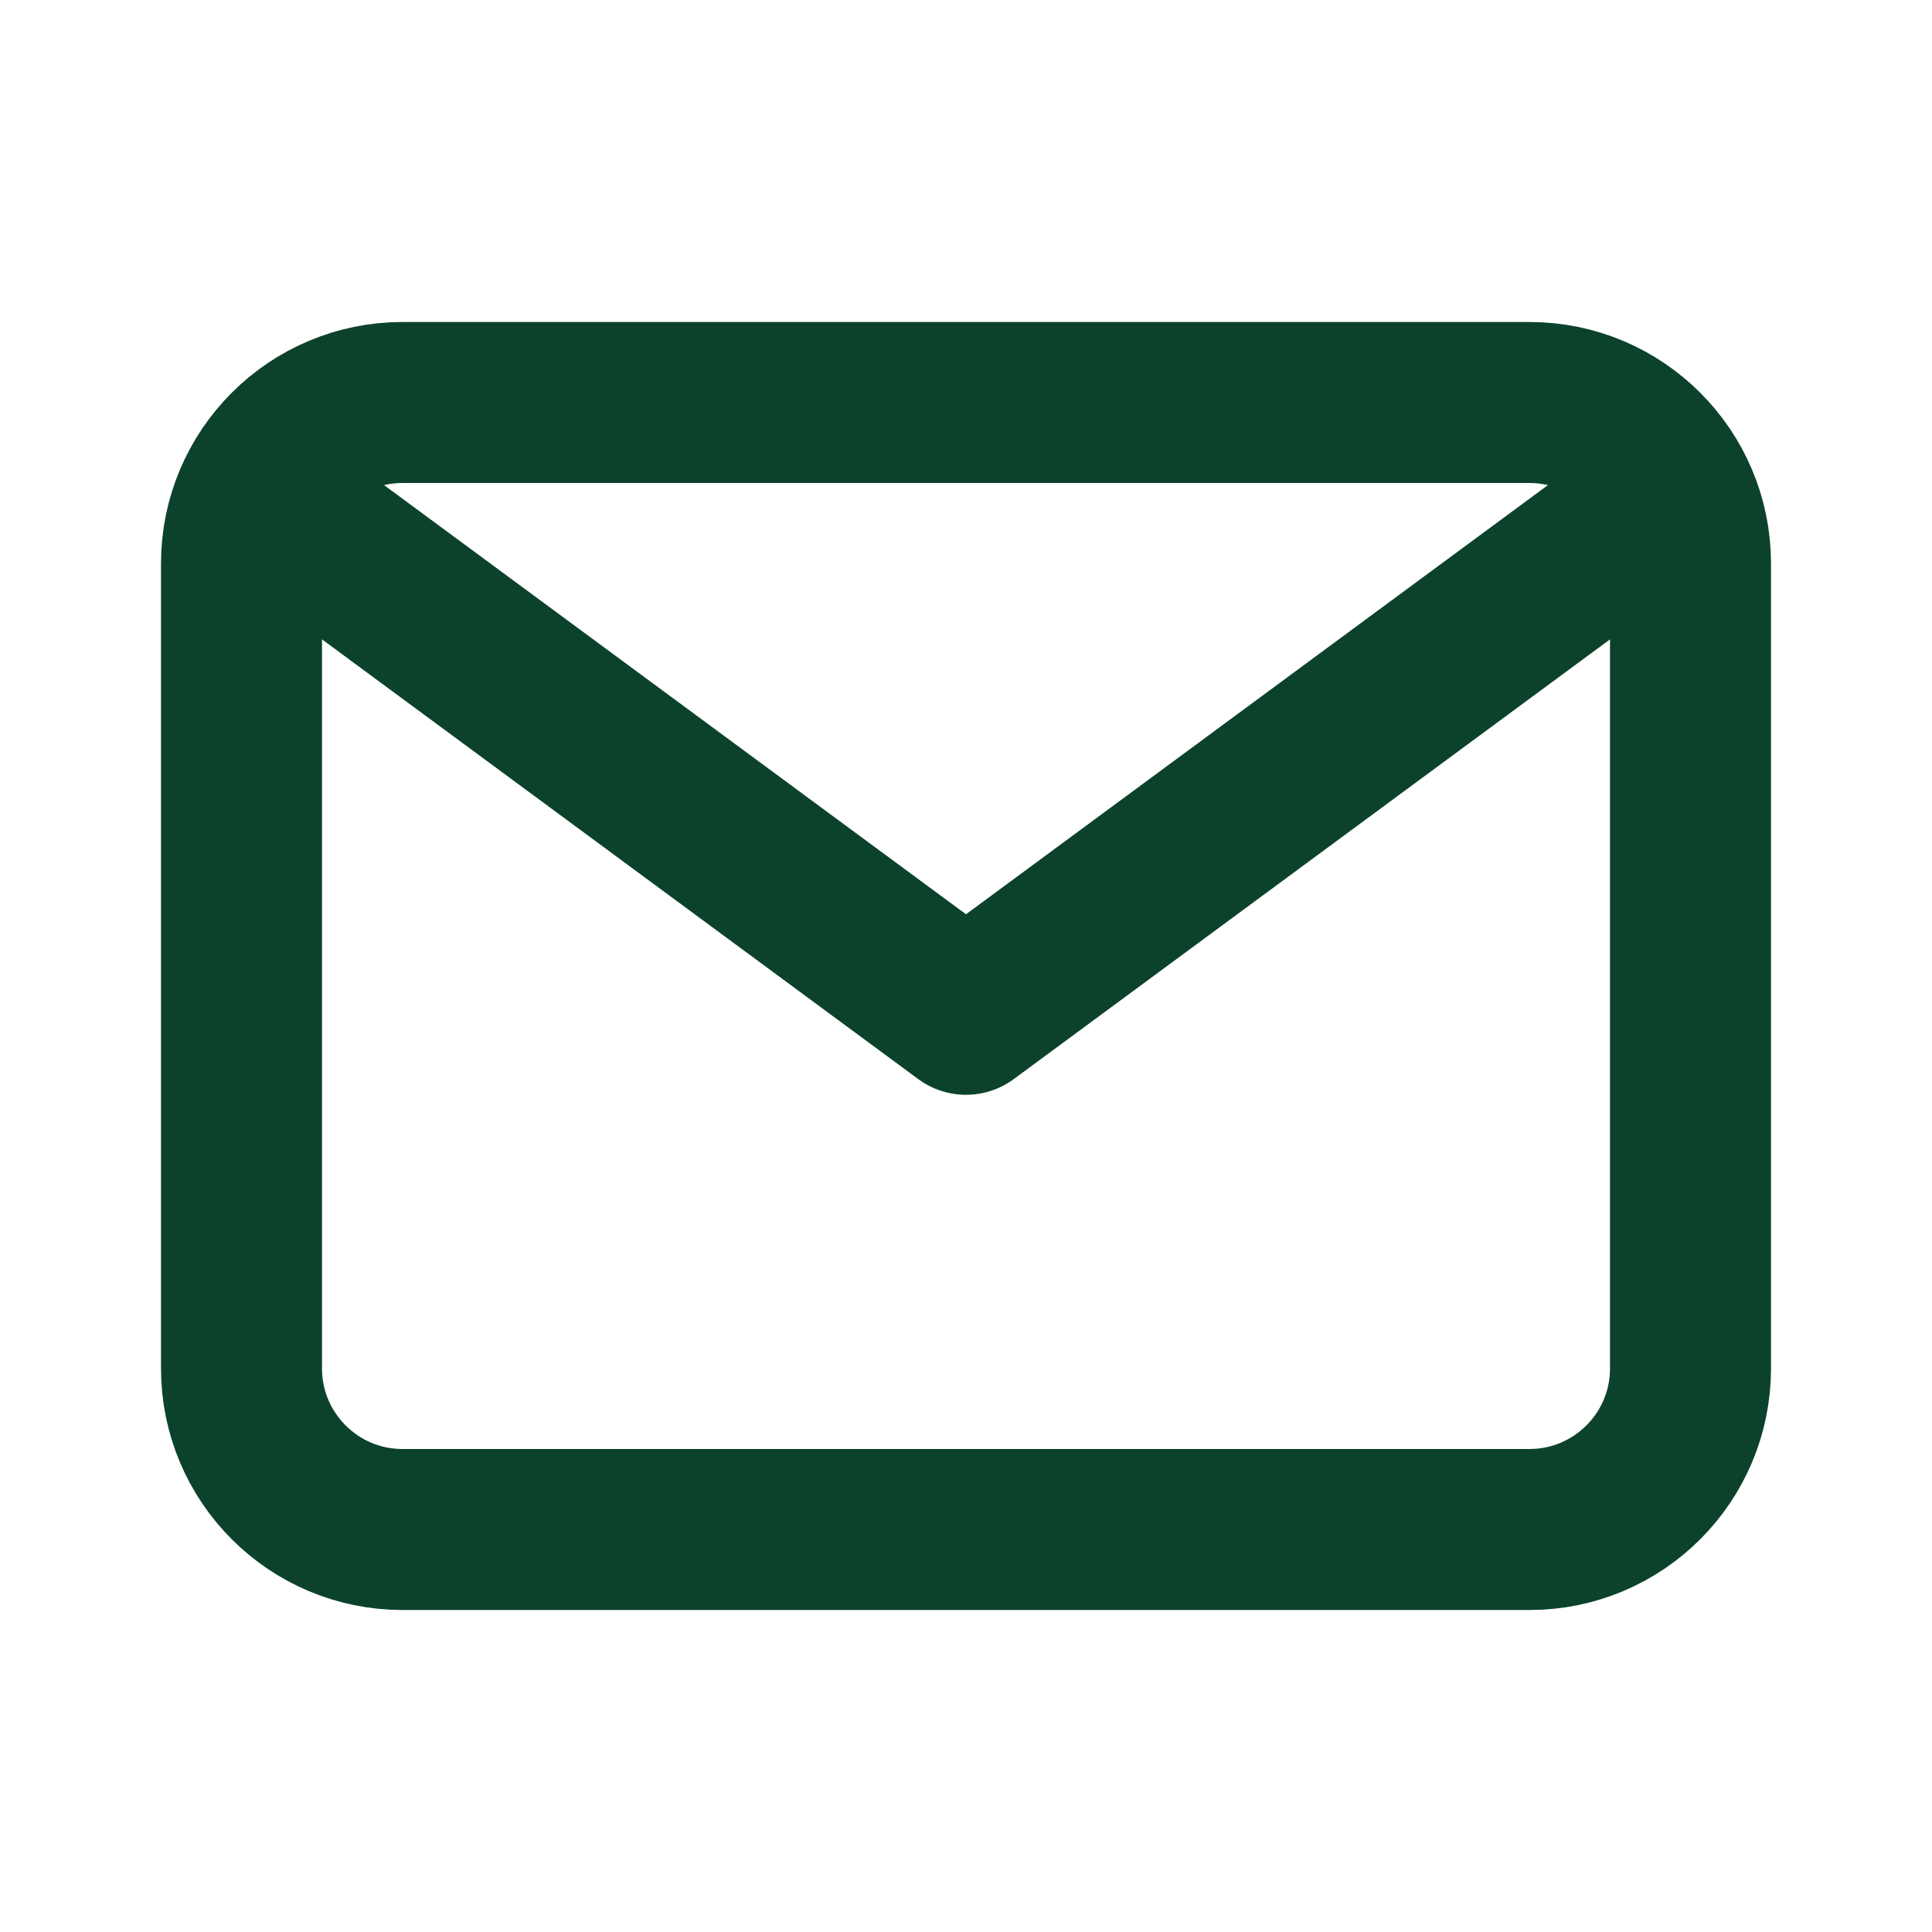 <svg width="18" height="18" viewBox="0 0 18 18" fill="none" xmlns="http://www.w3.org/2000/svg">
<path d="M3 5.025L9 9.45L15 5.025" stroke="#0C422B" stroke-width="1.5" stroke-linecap="round" stroke-linejoin="round"/>
<path d="M14.25 3.75H3.75C2.922 3.75 2.25 4.422 2.25 5.25V12.75C2.25 13.578 2.922 14.25 3.75 14.25H14.25C15.078 14.25 15.75 13.578 15.75 12.75V5.25C15.75 4.422 15.078 3.75 14.25 3.75Z" stroke="#0C422B" stroke-width="1.5" stroke-linecap="round" stroke-linejoin="round"/>
</svg>
